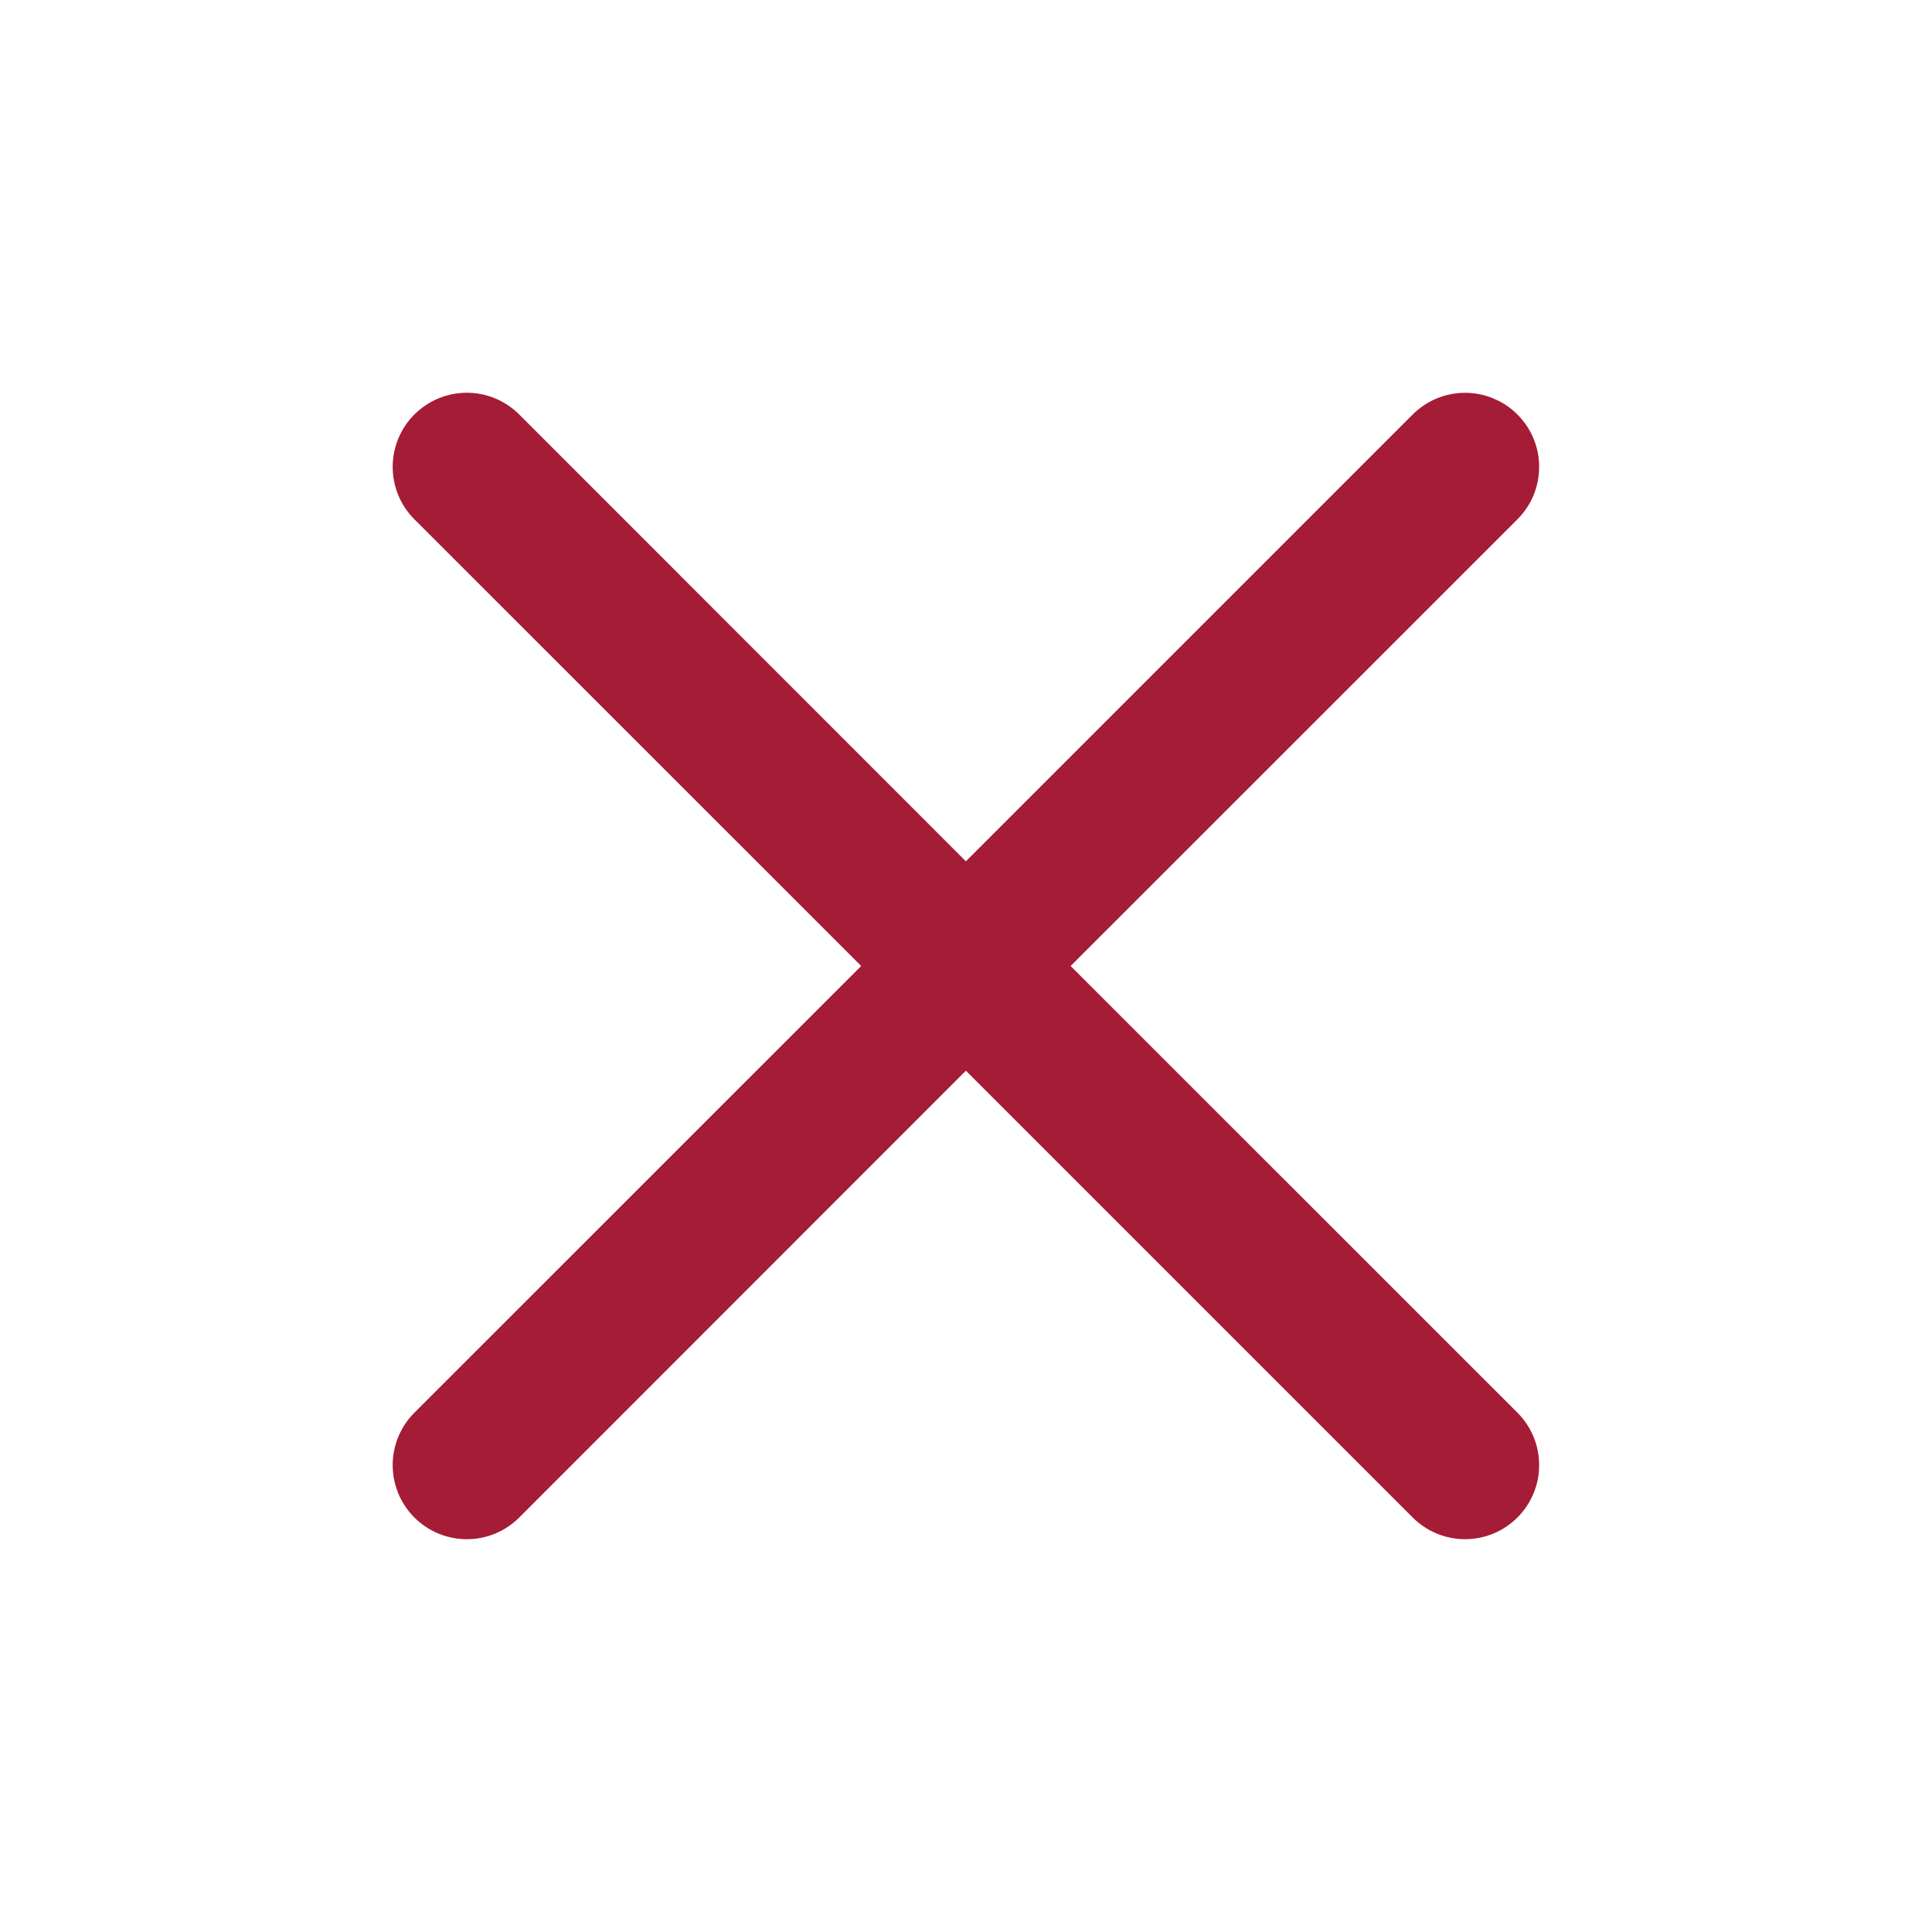 <svg width="32" height="32" viewBox="0 0 32 32" fill="none" xmlns="http://www.w3.org/2000/svg">
<path fill-rule="evenodd" clip-rule="evenodd" d="M25.133 8.602C25.247 8.488 25.338 8.352 25.4 8.204C25.461 8.055 25.493 7.895 25.493 7.734C25.494 7.573 25.462 7.413 25.4 7.264C25.339 7.115 25.248 6.98 25.134 6.866C25.021 6.752 24.885 6.662 24.736 6.6C24.588 6.538 24.428 6.506 24.267 6.506C24.106 6.506 23.946 6.538 23.797 6.599C23.648 6.661 23.513 6.751 23.399 6.865L15.998 14.266L8.6 6.865C8.37 6.635 8.057 6.505 7.732 6.505C7.406 6.505 7.094 6.635 6.864 6.865C6.633 7.095 6.504 7.408 6.504 7.733C6.504 8.059 6.633 8.371 6.864 8.602L14.264 16L6.864 23.398C6.75 23.512 6.659 23.648 6.597 23.797C6.536 23.946 6.504 24.105 6.504 24.267C6.504 24.428 6.536 24.587 6.597 24.736C6.659 24.886 6.75 25.021 6.864 25.135C7.094 25.365 7.406 25.494 7.732 25.494C7.893 25.494 8.053 25.463 8.202 25.401C8.351 25.339 8.486 25.249 8.6 25.135L15.998 17.734L23.399 25.135C23.629 25.365 23.942 25.494 24.267 25.494C24.592 25.494 24.904 25.364 25.134 25.134C25.364 24.904 25.494 24.591 25.493 24.266C25.493 23.94 25.364 23.628 25.133 23.398L17.733 16L25.133 8.602Z" fill="#A51C36"/>
</svg>
